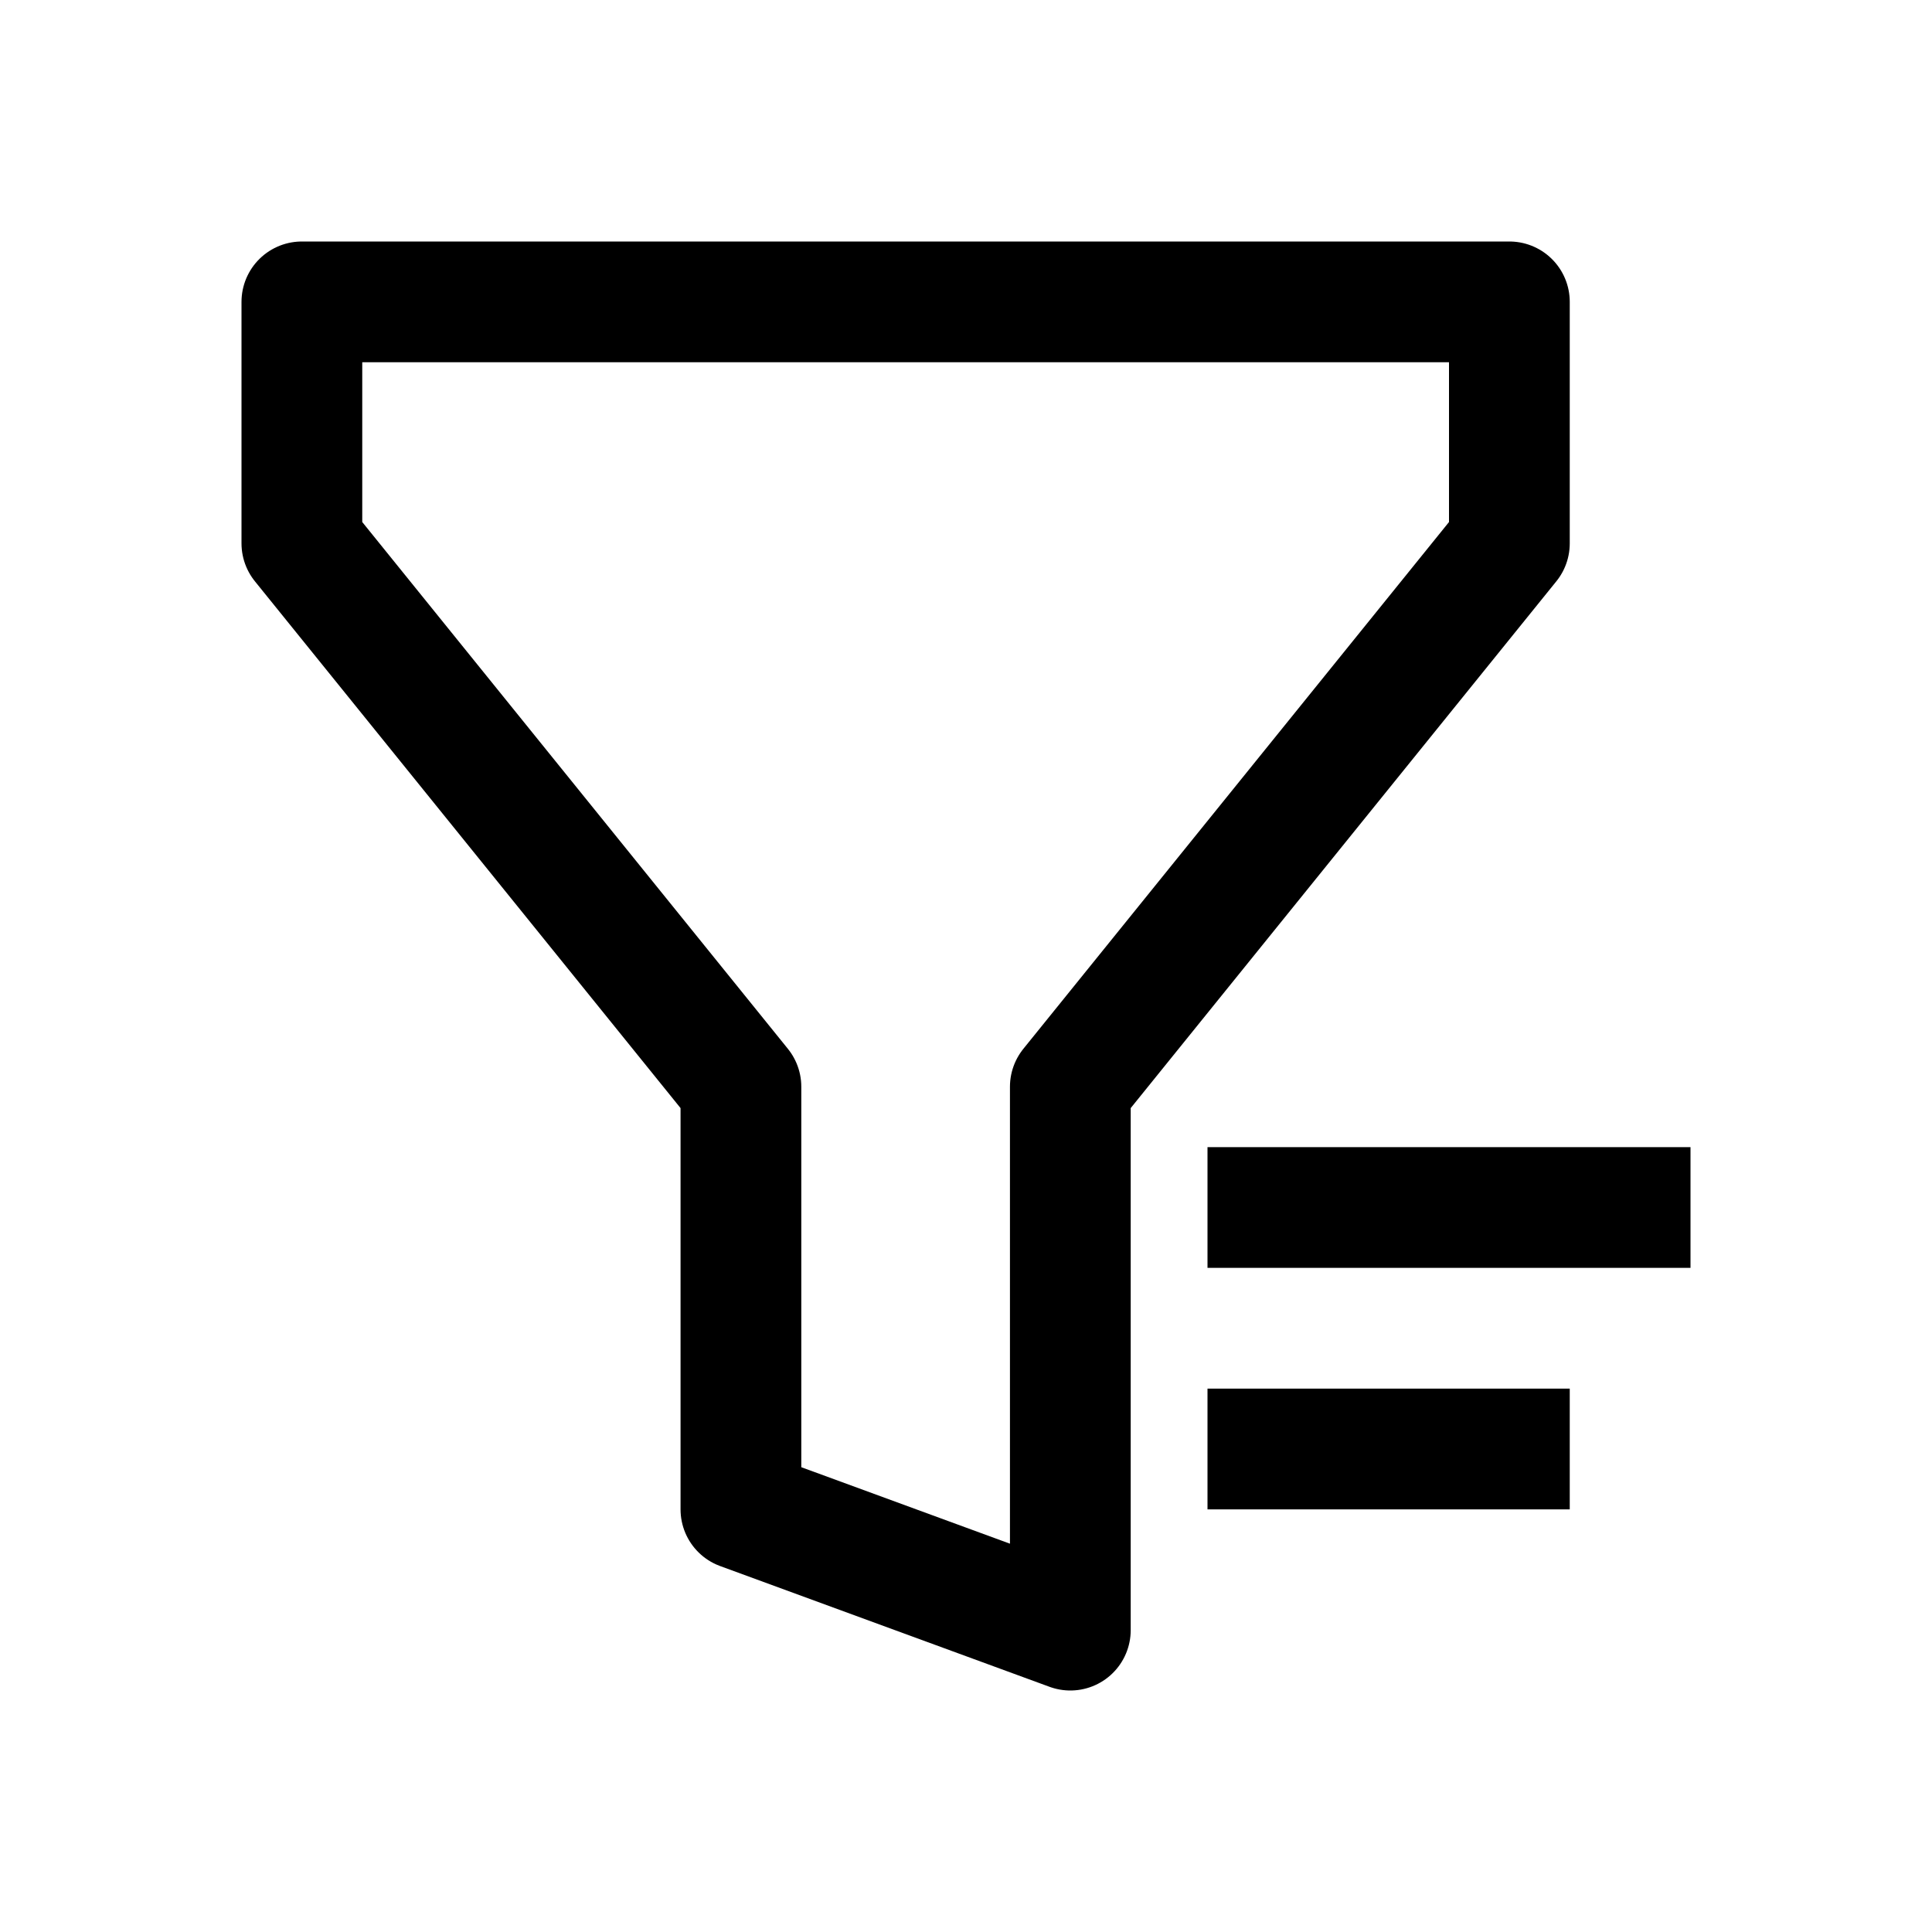<svg xmlns="http://www.w3.org/2000/svg" width="1em" height="1em" viewBox="0 0 16 16"><path fill="none" stroke="currentColor" stroke-linejoin="round" d="M10 10h4m-4 2h3M2.5 2.5h10v2L8.864 9v4.5l-2.728-1V9L2.5 4.5z"/></svg>
